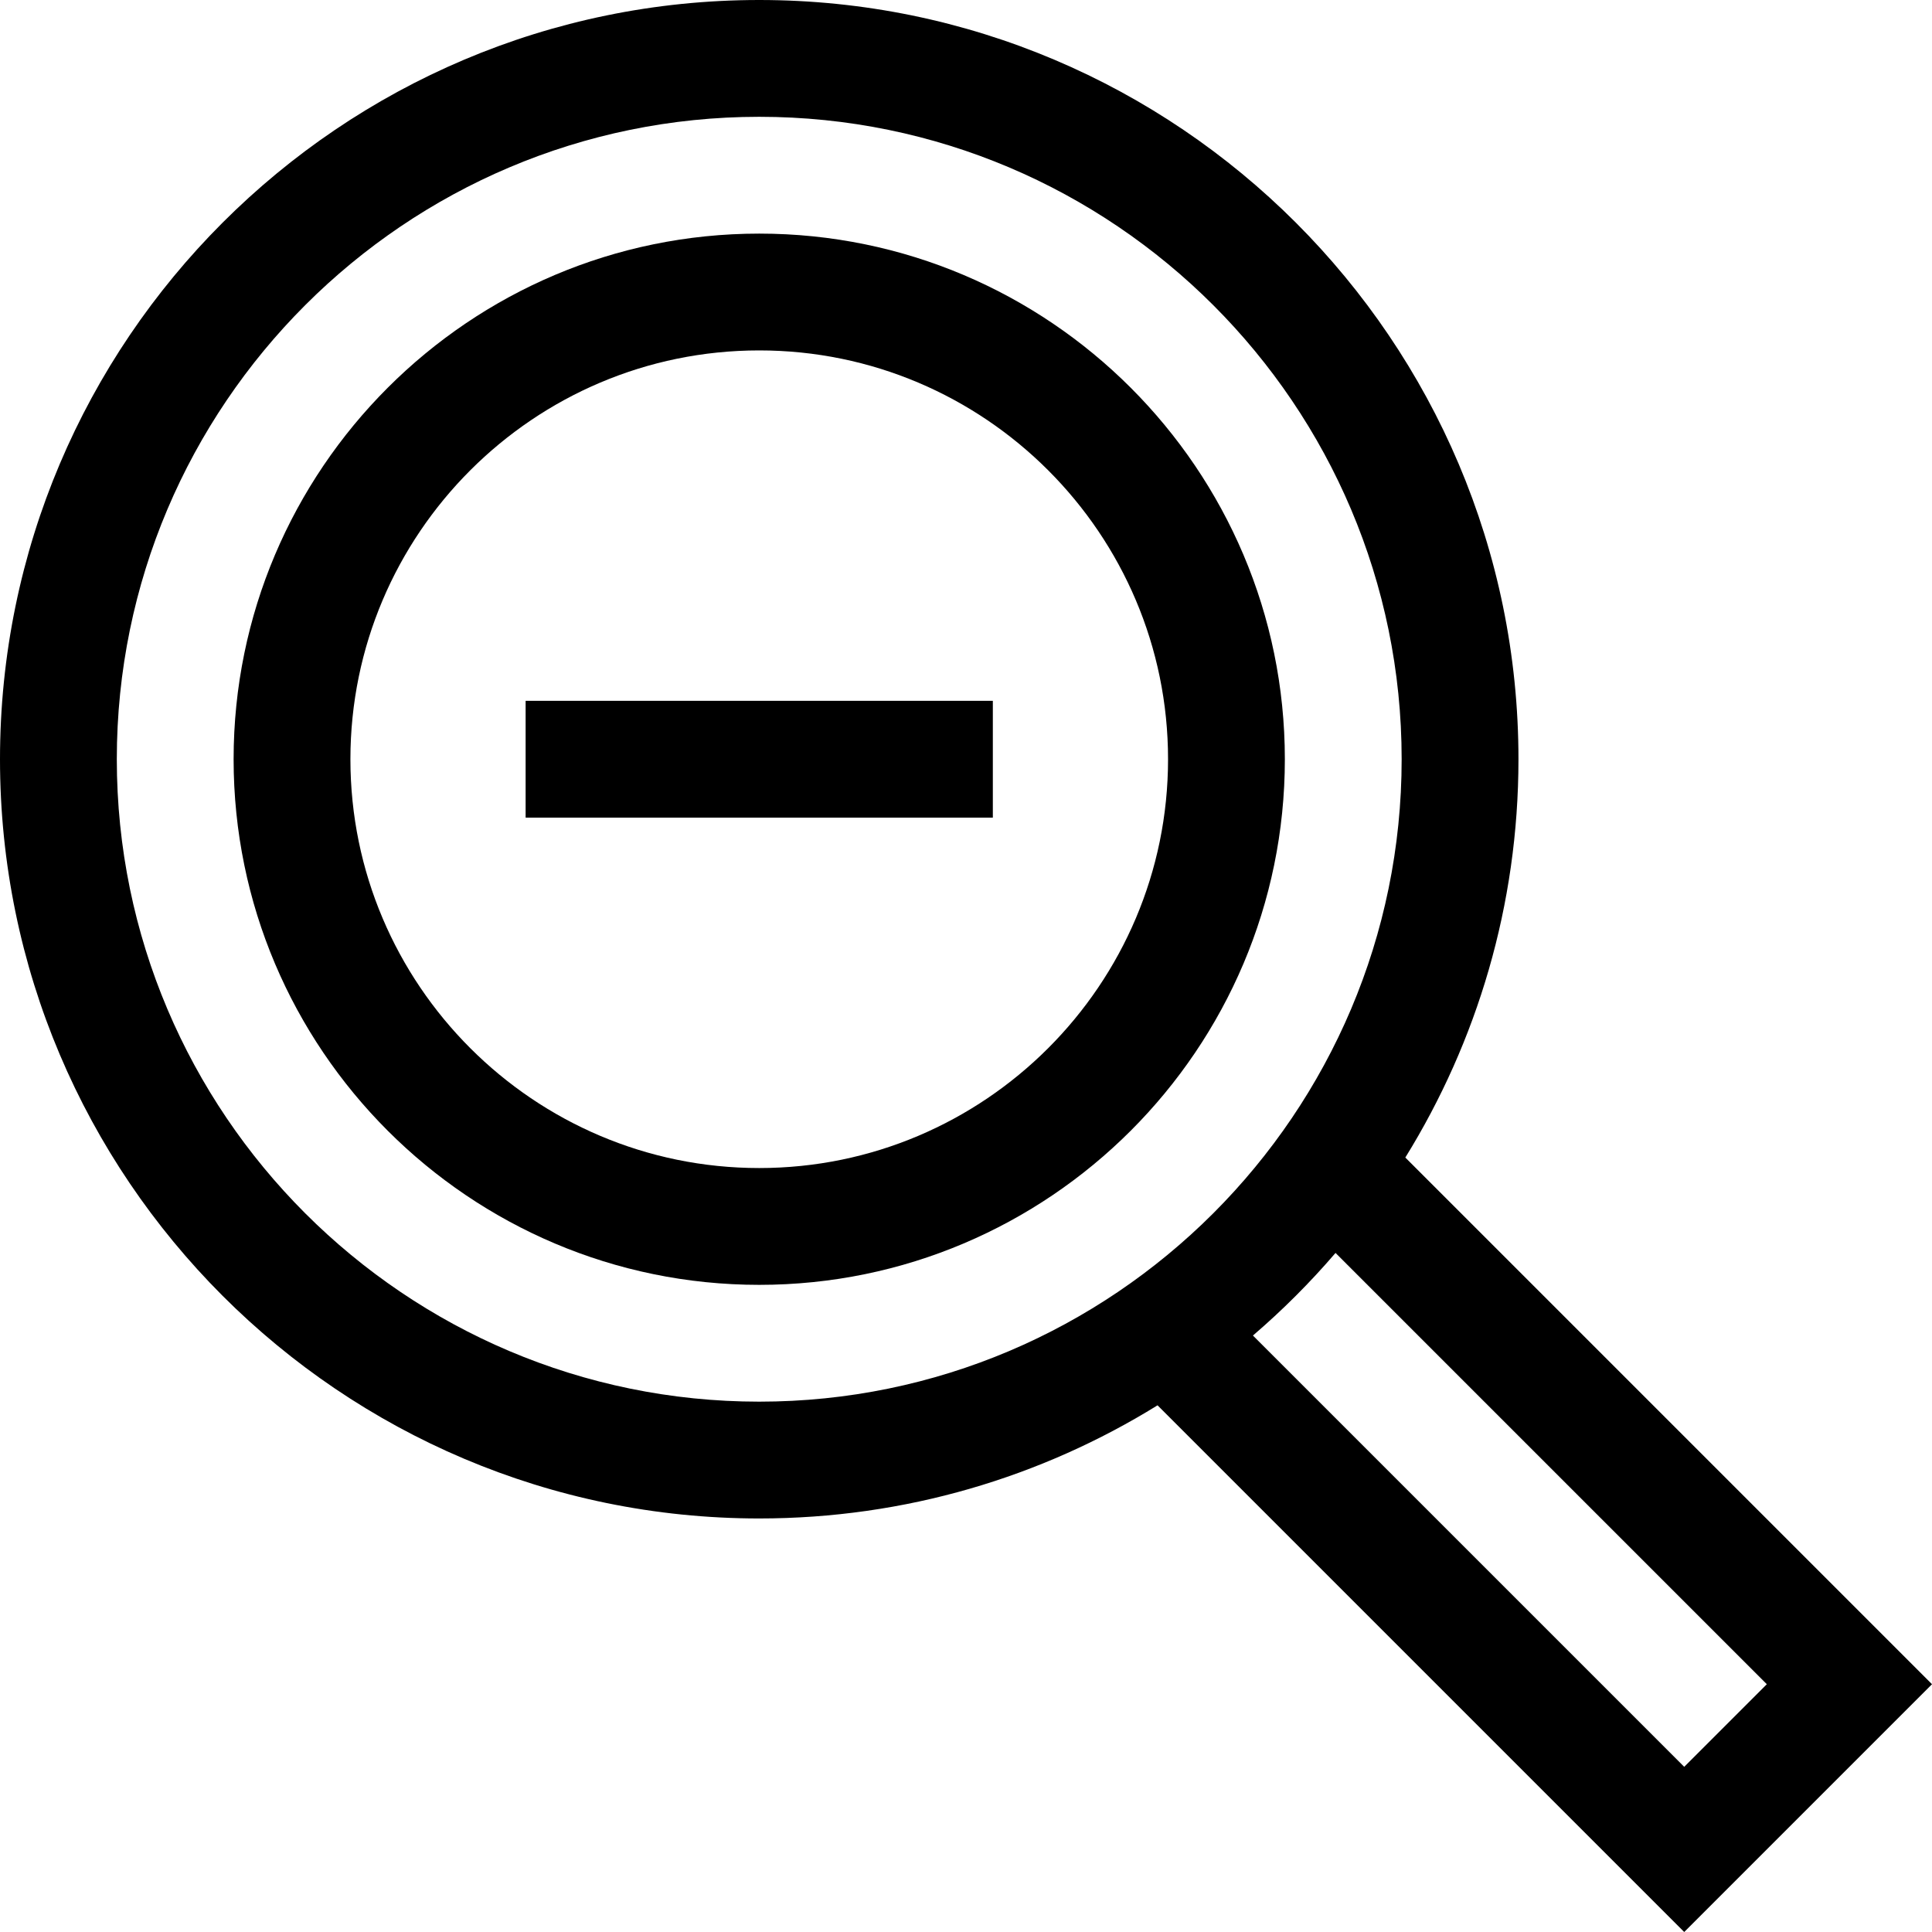 <?xml version="1.0" encoding="iso-8859-1"?>
<!-- Uploaded to: SVG Repo, www.svgrepo.com, Generator: SVG Repo Mixer Tools -->
<svg fill="#000000" version="1.1" id="Layer_1" xmlns="http://www.w3.org/2000/svg" xmlns:xlink="http://www.w3.org/1999/xlink" 
	 viewBox="0 0 512 512" xml:space="preserve">
<g>
	<g>
		<path d="M372.424,306.76c18.999-30.706,29.984-66.87,29.984-105.556C402.408,90.26,312.149,0,201.204,0S0,90.26,0,201.204
			s90.26,201.204,201.204,201.204c38.686,0,74.85-10.985,105.556-29.985L446.336,512L512,446.336L372.424,306.76z M201.204,371.453
			c-93.876,0-170.249-76.374-170.249-170.249S107.328,30.954,201.204,30.954s170.249,76.374,170.249,170.249
			S295.079,371.453,201.204,371.453z M332.042,353.93c7.841-6.729,15.16-14.047,21.888-21.889l114.295,114.295l-21.888,21.888
			L332.042,353.93z"/>
	</g>
</g>
<g>
	<g>
		<path d="M201.204,61.909c-76.807,0-139.295,62.488-139.295,139.295s62.488,139.295,139.295,139.295
			s139.295-62.488,139.295-139.295S278.012,61.909,201.204,61.909z M201.204,309.544c-59.739,0-108.341-48.602-108.341-108.341
			S141.465,92.863,201.204,92.863s108.341,48.602,108.341,108.341S260.944,309.544,201.204,309.544z"/>
	</g>
</g>
<g>
	<g>
		<rect x="139.295" y="185.727" width="123.818" height="30.954"/>
	</g>
</g>
</svg>